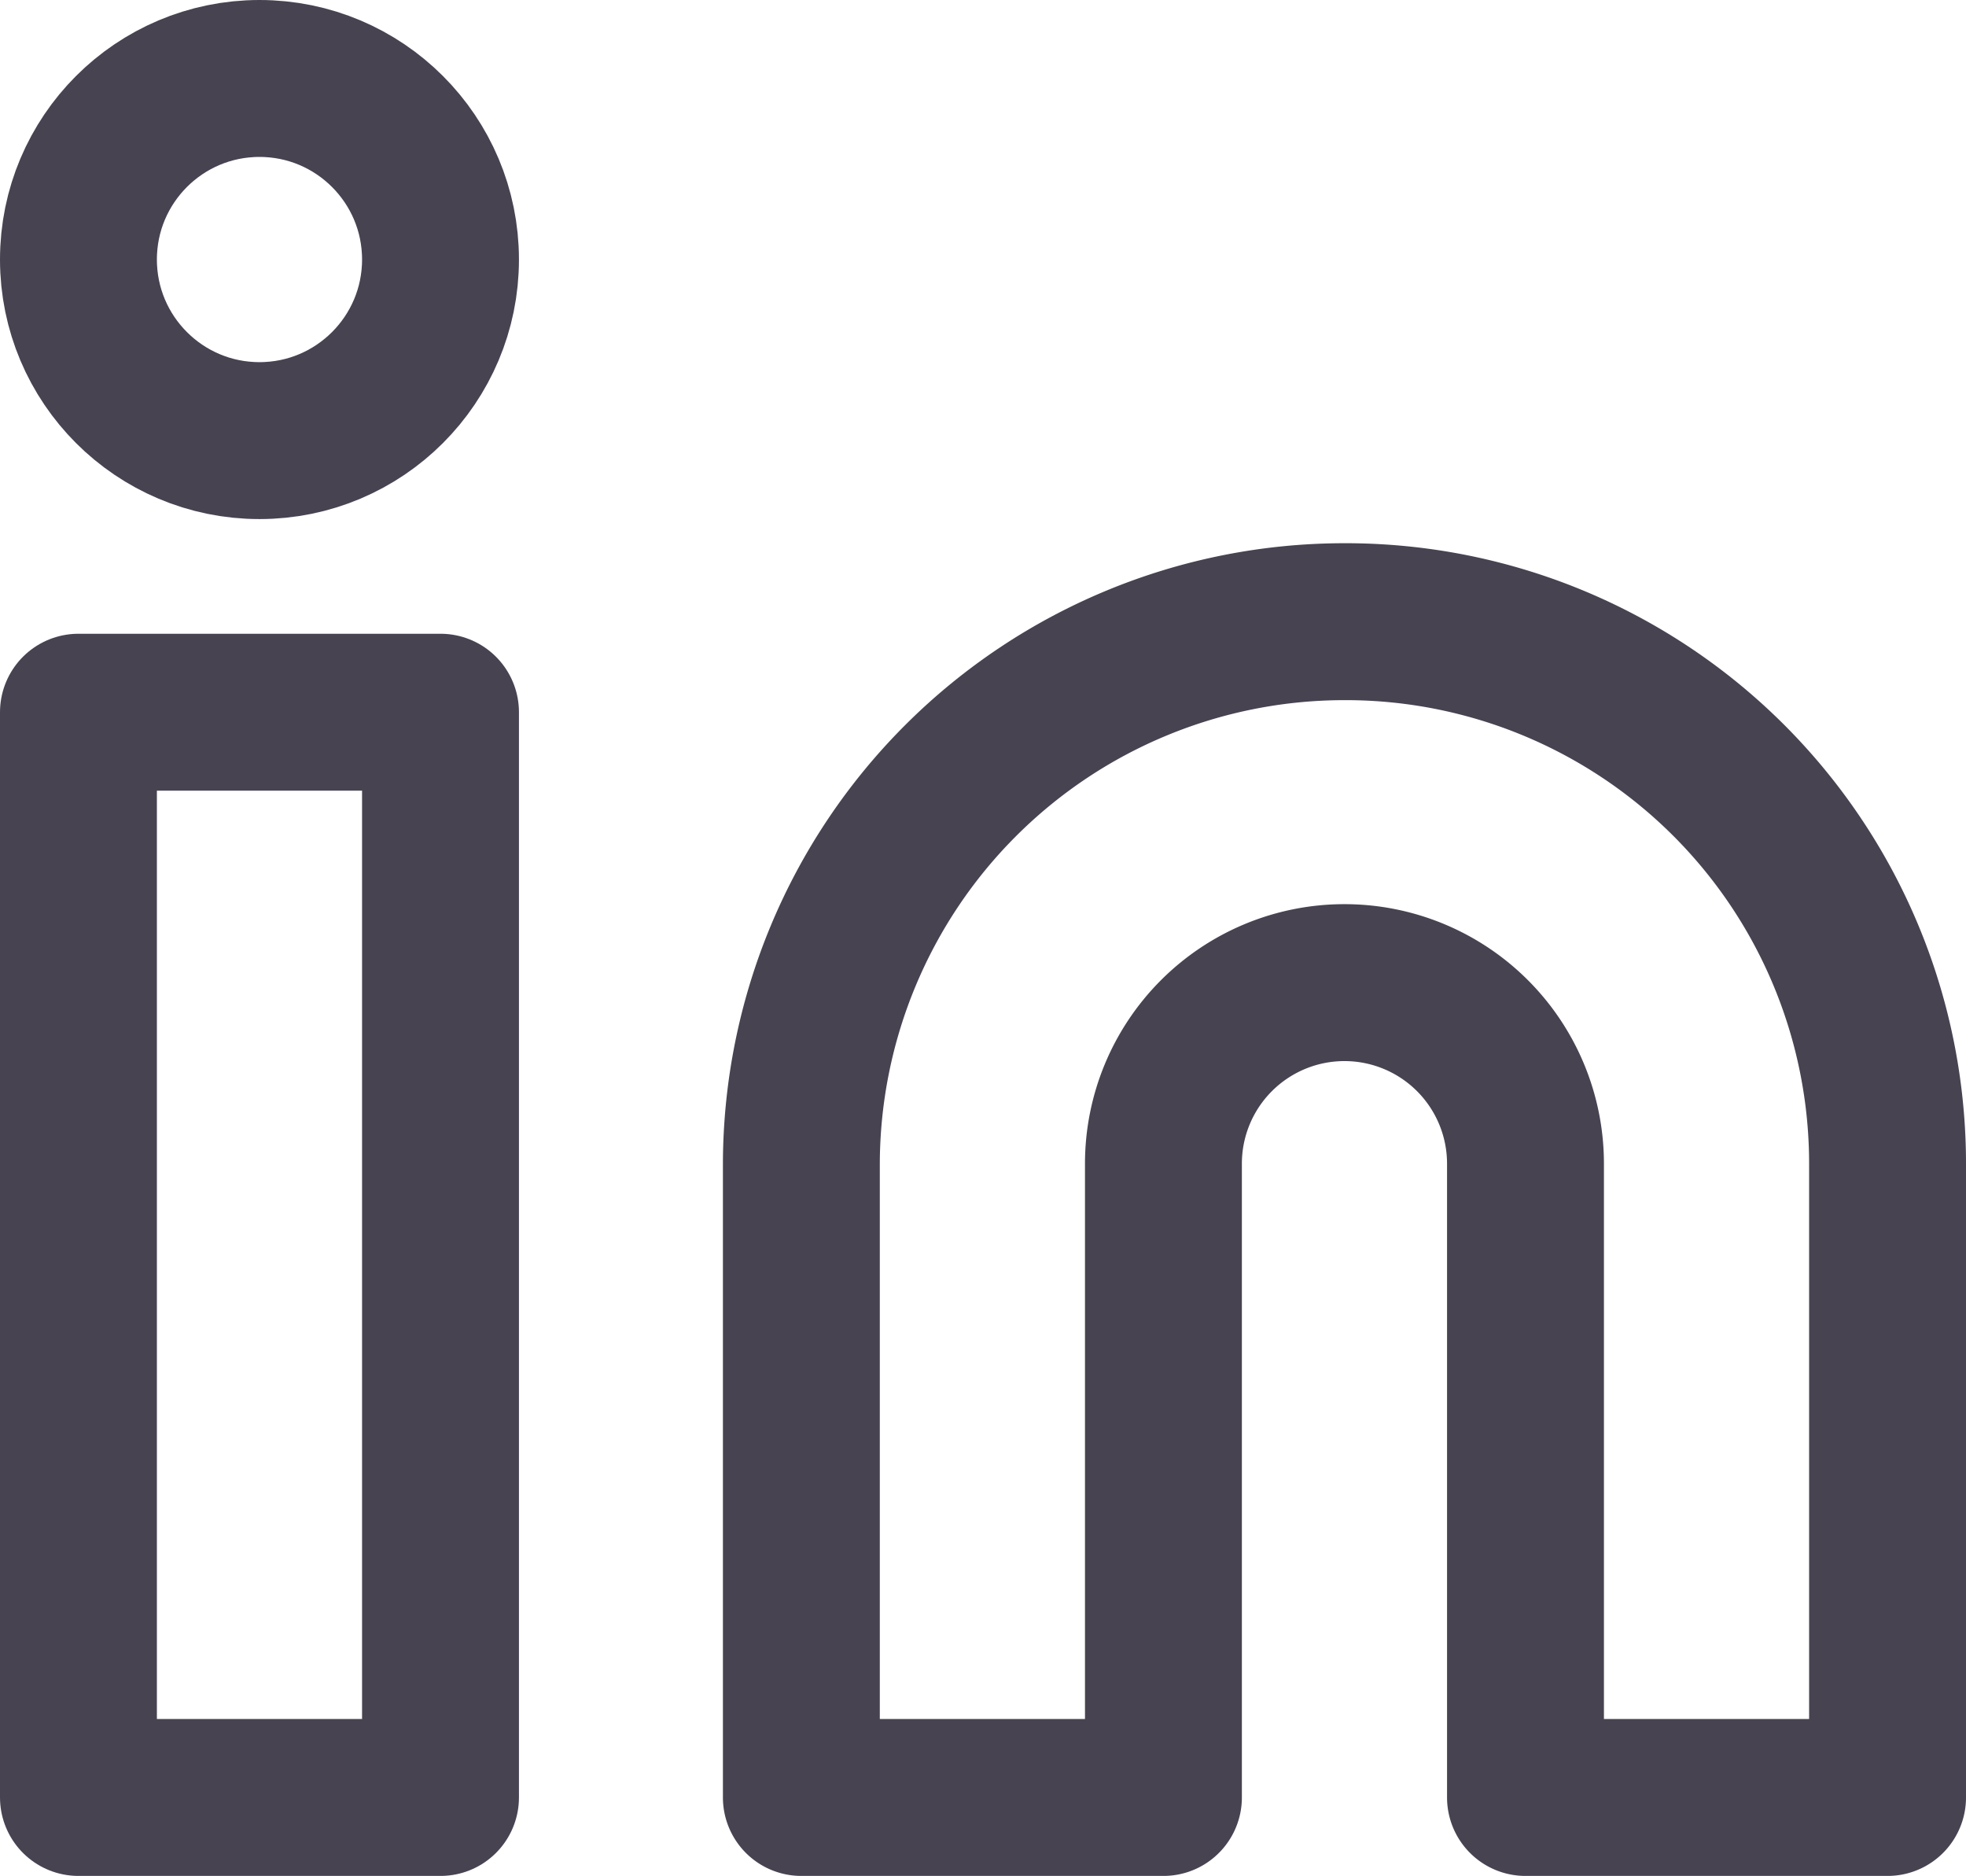 <svg xmlns="http://www.w3.org/2000/svg" viewBox="0 0 16.29 15.54"><defs><style>.cls-1{fill:none;stroke:#474351;stroke-linecap:round;stroke-linejoin:round;stroke-width:1.3px;}</style></defs><g id="Layer_2" data-name="Layer 2"><g id="Main"><path class="cls-1" d="M11.14,5.15a4.49,4.49,0,0,1,4.5,4.49v5.25h-3V9.64a1.5,1.5,0,0,0-3,0v5.25h-3V9.64A4.5,4.5,0,0,1,11.14,5.15Z"/><rect class="cls-1" x="0.65" y="5.9" width="3" height="8.99"/><circle class="cls-1" cx="2.15" cy="2.15" r="1.5"/></g></g></svg>